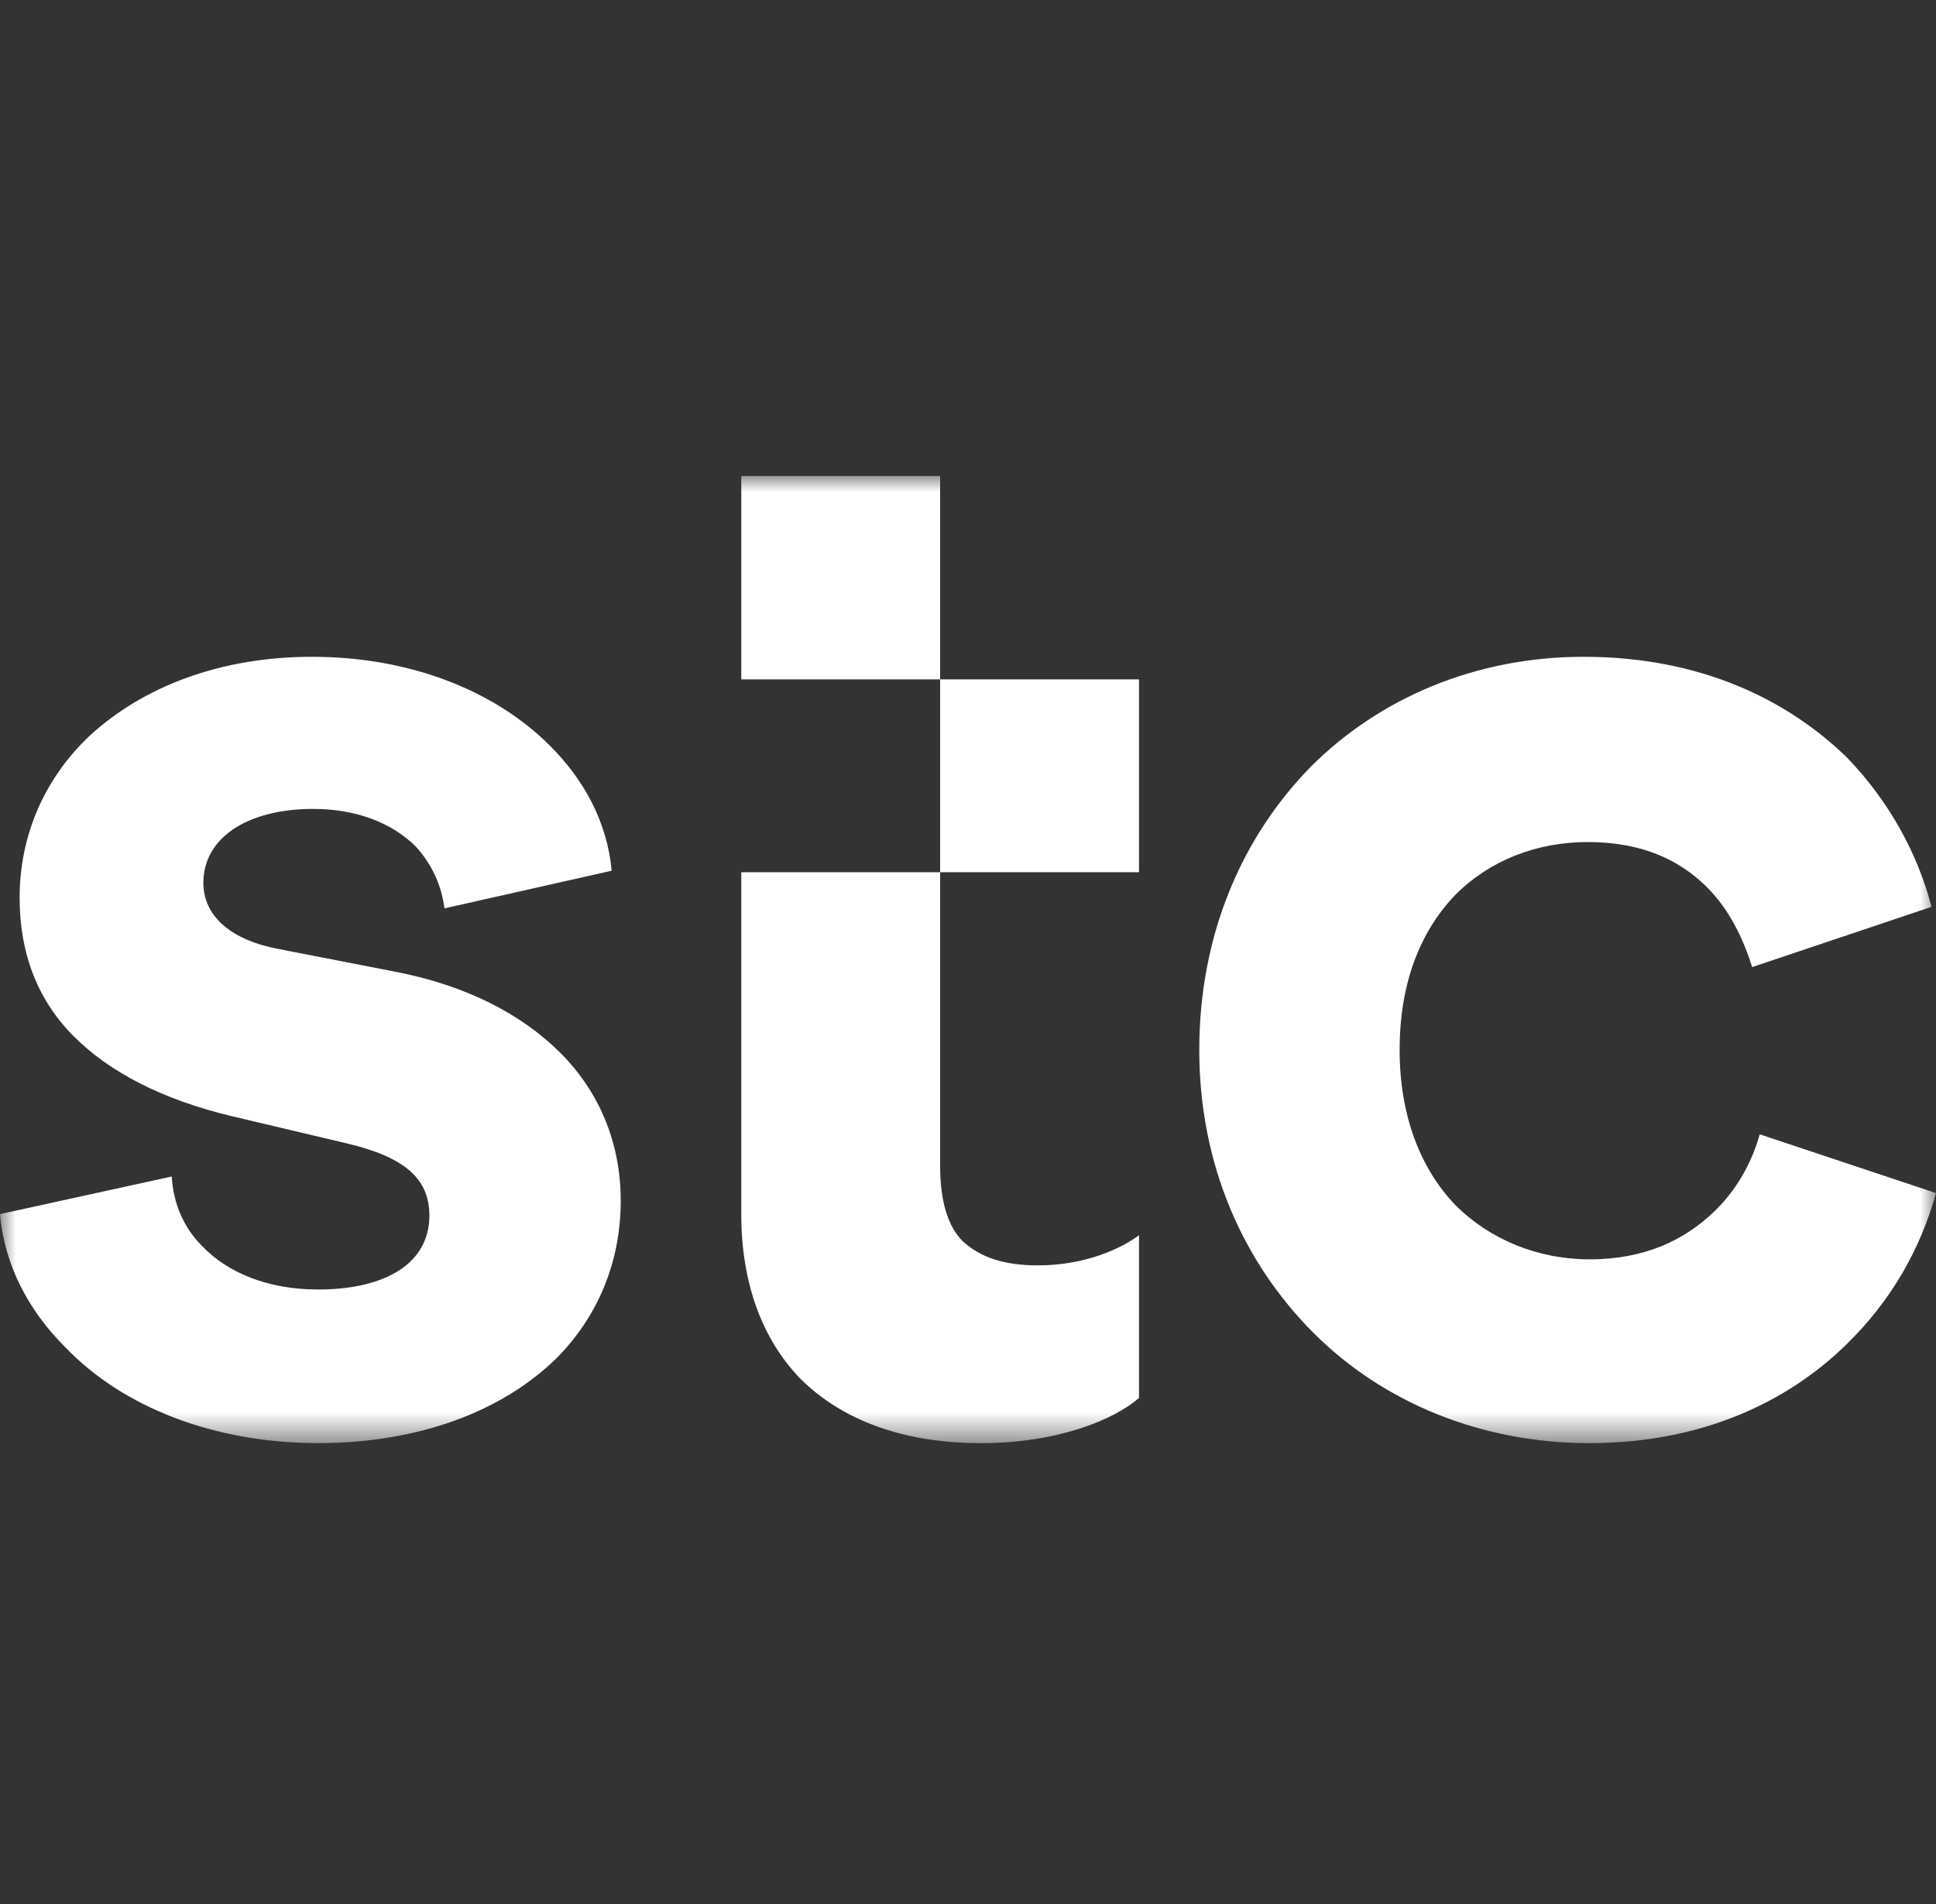 <svg width="61" height="60" viewBox="0 0 61 60" fill="none" xmlns="http://www.w3.org/2000/svg">
<rect x="0" y="0" width="61" height="60" fill="#333333" stroke="none"/>
<mask id="mask0_4329_13434" style="mask-type:luminance" maskUnits="userSpaceOnUse" x="0" y="15" width="61" height="31">
<path d="M0 15H61V45.476H0V15Z" fill="white"/>
</mask>
<g mask="url(#mask0_4329_13434)">
<path fill-rule="evenodd" clip-rule="evenodd" d="M30.903 45.477C33.372 45.477 35.129 44.717 35.888 44.053V38.925C35.318 39.352 34.179 39.875 32.707 39.875C31.663 39.875 30.903 39.637 30.334 39.115C29.859 38.64 29.622 37.833 29.622 36.741V15H23.356V21.409H35.888V27.485H23.356V38.26C23.356 40.444 24.02 42.201 25.207 43.435C26.536 44.765 28.483 45.477 30.903 45.477ZM50.082 45.477C53.595 45.477 56.301 44.194 58.152 42.391C59.623 40.967 60.526 39.305 61 37.596L55.446 35.745C55.208 36.599 54.734 37.501 53.974 38.213C53.072 39.068 51.838 39.685 50.082 39.685C48.468 39.685 46.949 39.068 45.857 37.976C44.765 36.837 44.1 35.175 44.1 33.086C44.1 30.95 44.765 29.336 45.857 28.197C46.949 27.105 48.42 26.535 50.034 26.535C51.743 26.535 52.93 27.105 53.784 27.959C54.496 28.671 54.923 29.574 55.208 30.475L60.858 28.577C60.43 26.915 59.528 25.254 58.199 23.876C56.3 22.026 53.547 20.697 49.892 20.697C46.521 20.697 43.483 21.978 41.3 24.162C39.116 26.393 37.787 29.479 37.787 33.086C37.787 36.694 39.163 39.779 41.395 42.011C43.578 44.194 46.664 45.477 50.082 45.477ZM10.016 45.476C13.197 45.476 15.808 44.479 17.517 42.818C18.798 41.536 19.558 39.828 19.558 37.834C19.558 36.029 18.893 34.416 17.659 33.181C16.425 31.947 14.669 31.046 12.438 30.618L8.782 29.906C7.264 29.621 6.408 28.862 6.408 27.817C6.408 26.44 7.738 25.491 9.874 25.491C11.203 25.491 12.342 25.919 13.102 26.678C13.577 27.2 13.909 27.865 14.004 28.625L19.273 27.438C19.131 25.919 18.419 24.589 17.326 23.497C15.618 21.788 12.96 20.697 9.827 20.697C6.931 20.697 4.509 21.646 2.848 23.165C1.424 24.495 0.618 26.297 0.618 28.292C0.618 30.048 1.187 31.52 2.326 32.659C3.465 33.798 5.127 34.653 7.31 35.175L10.919 36.029C12.723 36.456 13.529 37.121 13.529 38.308C13.529 39.779 12.199 40.635 10.016 40.635C8.45 40.635 7.168 40.111 6.361 39.258C5.792 38.688 5.459 37.928 5.412 37.074L0 38.26C0.142 39.875 0.902 41.299 2.041 42.438C3.845 44.337 6.741 45.476 10.016 45.476Z" fill="white"/>
</g>
</svg>
